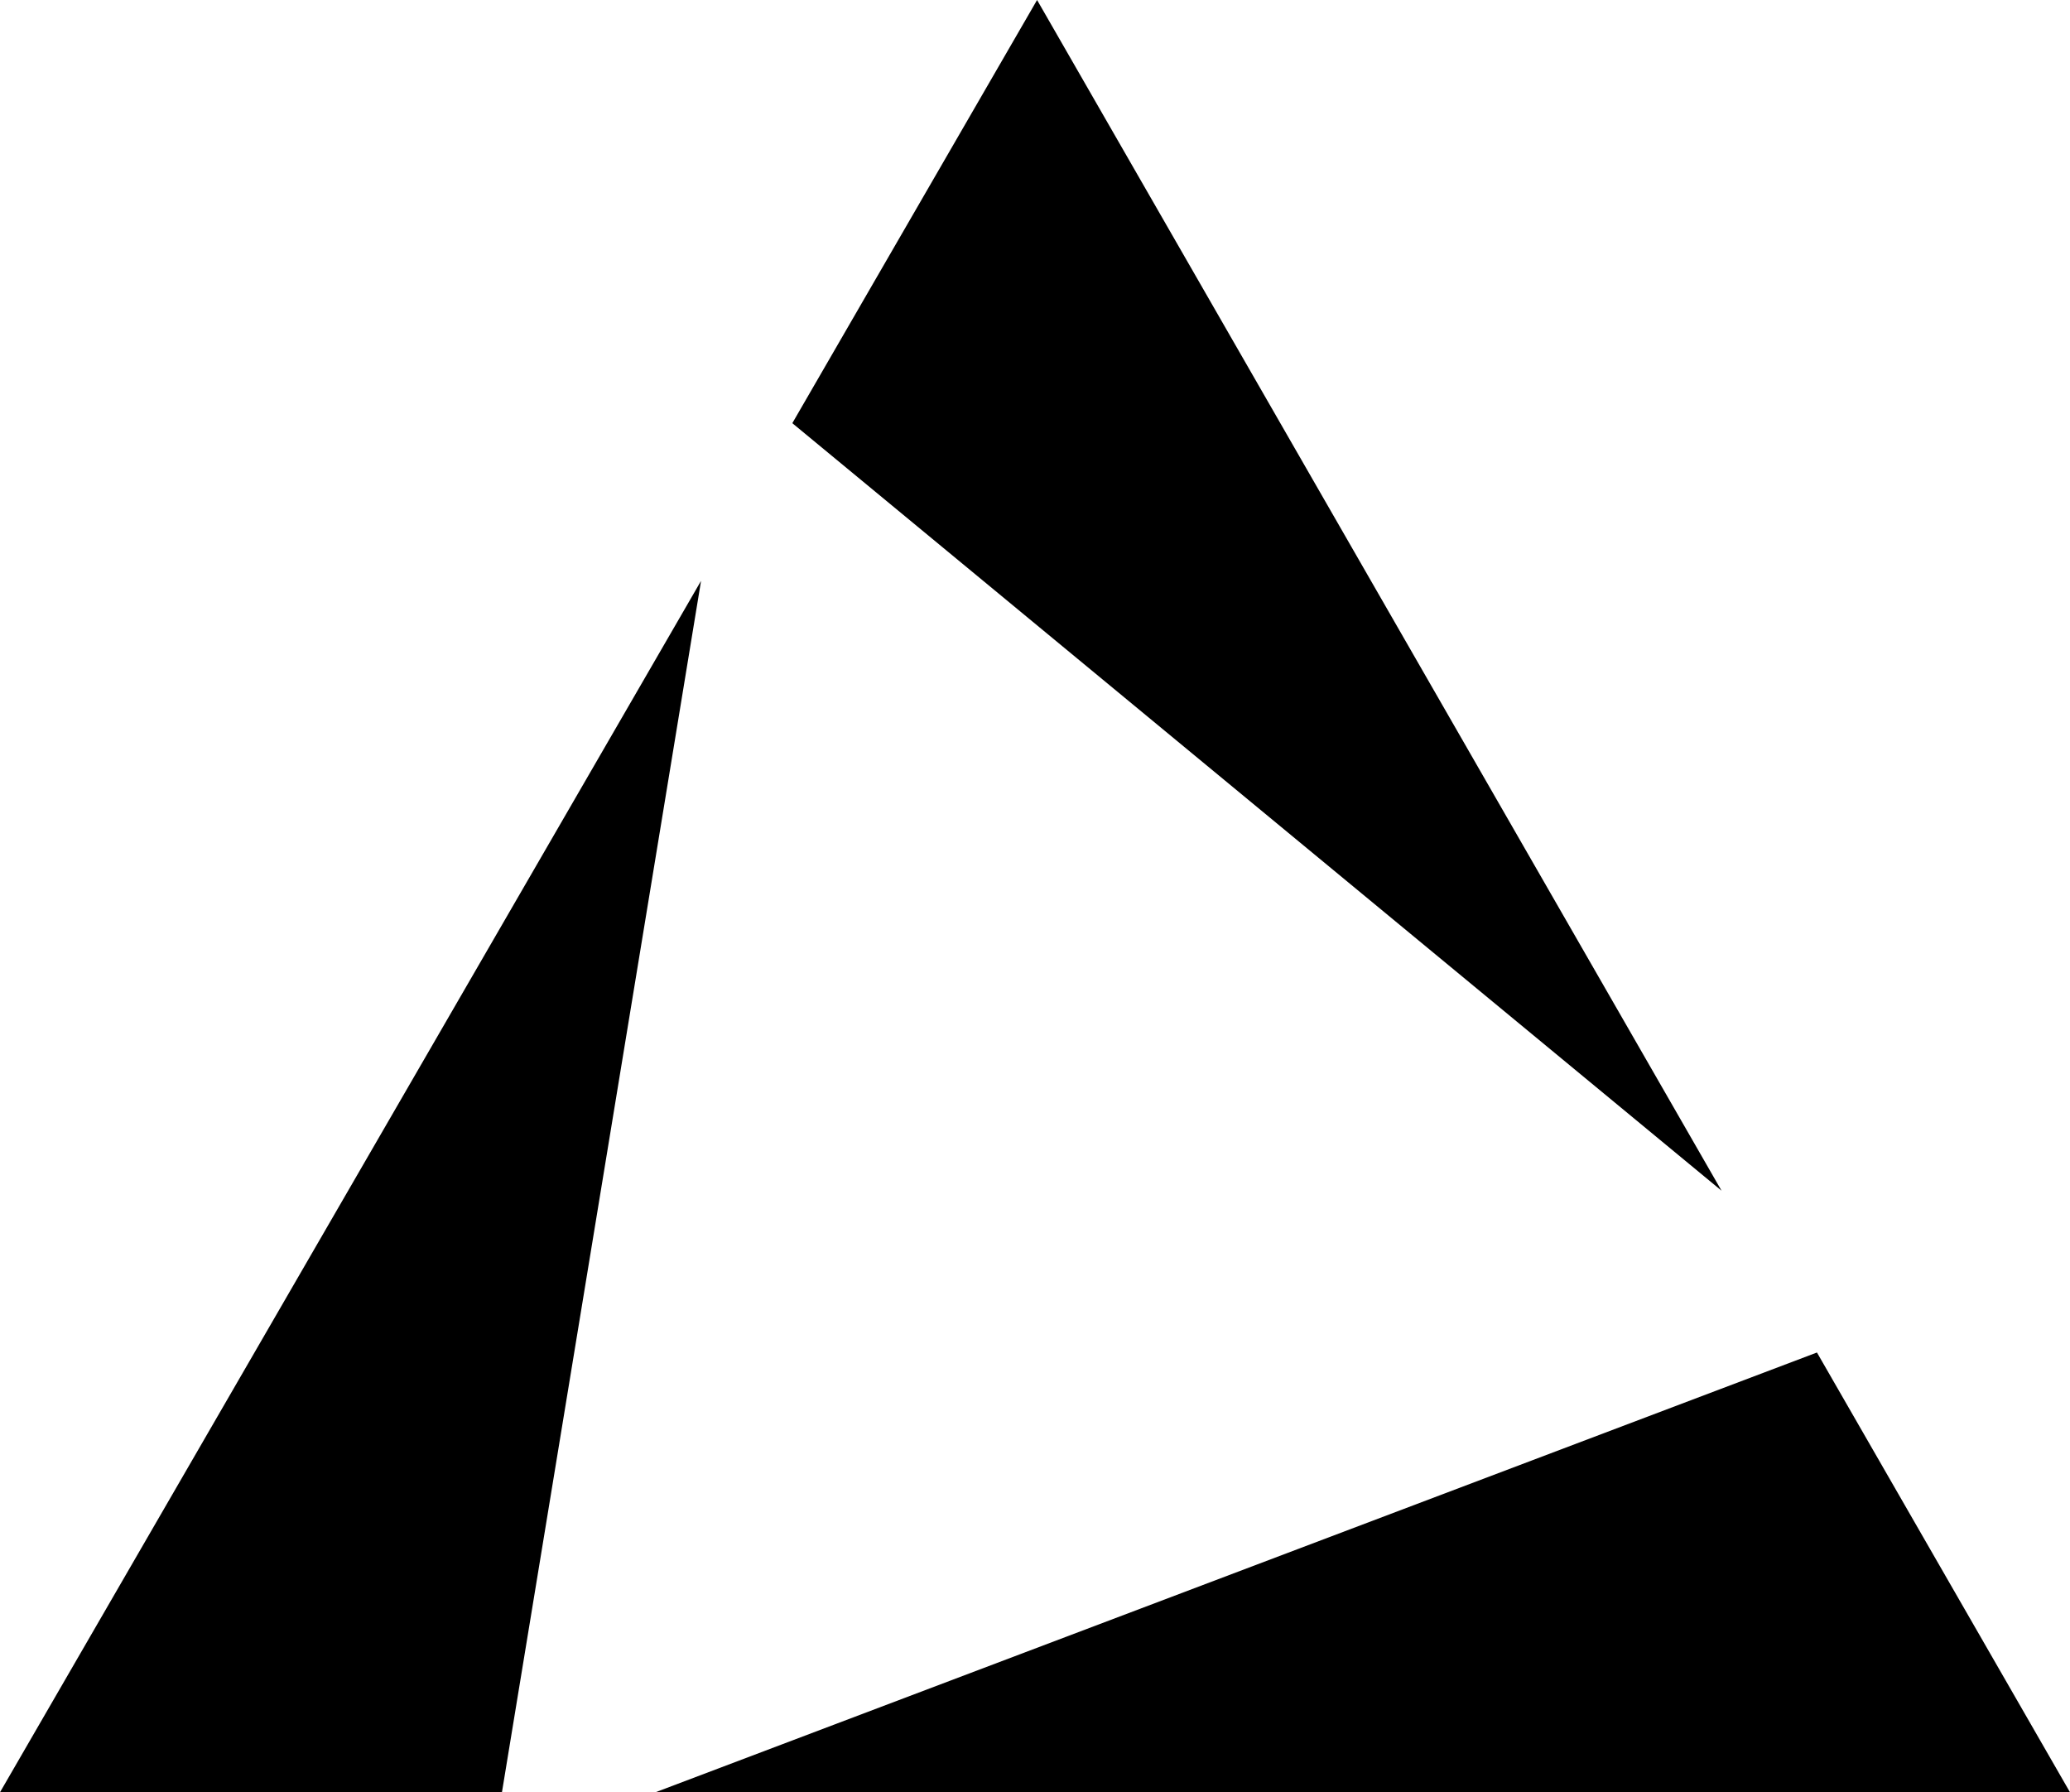 <svg xmlns="http://www.w3.org/2000/svg" width="47.904" height="41.472" fill-rule="evenodd" stroke-linecap="round" preserveAspectRatio="none" viewBox="0 0 499 432"><path d="M158 432h341l-61-106-280 106zm257-145L250 0l-59 102 224 185zM169 140 0 432h121l48-292z" style="fill:#000;stroke:none"/></svg>
